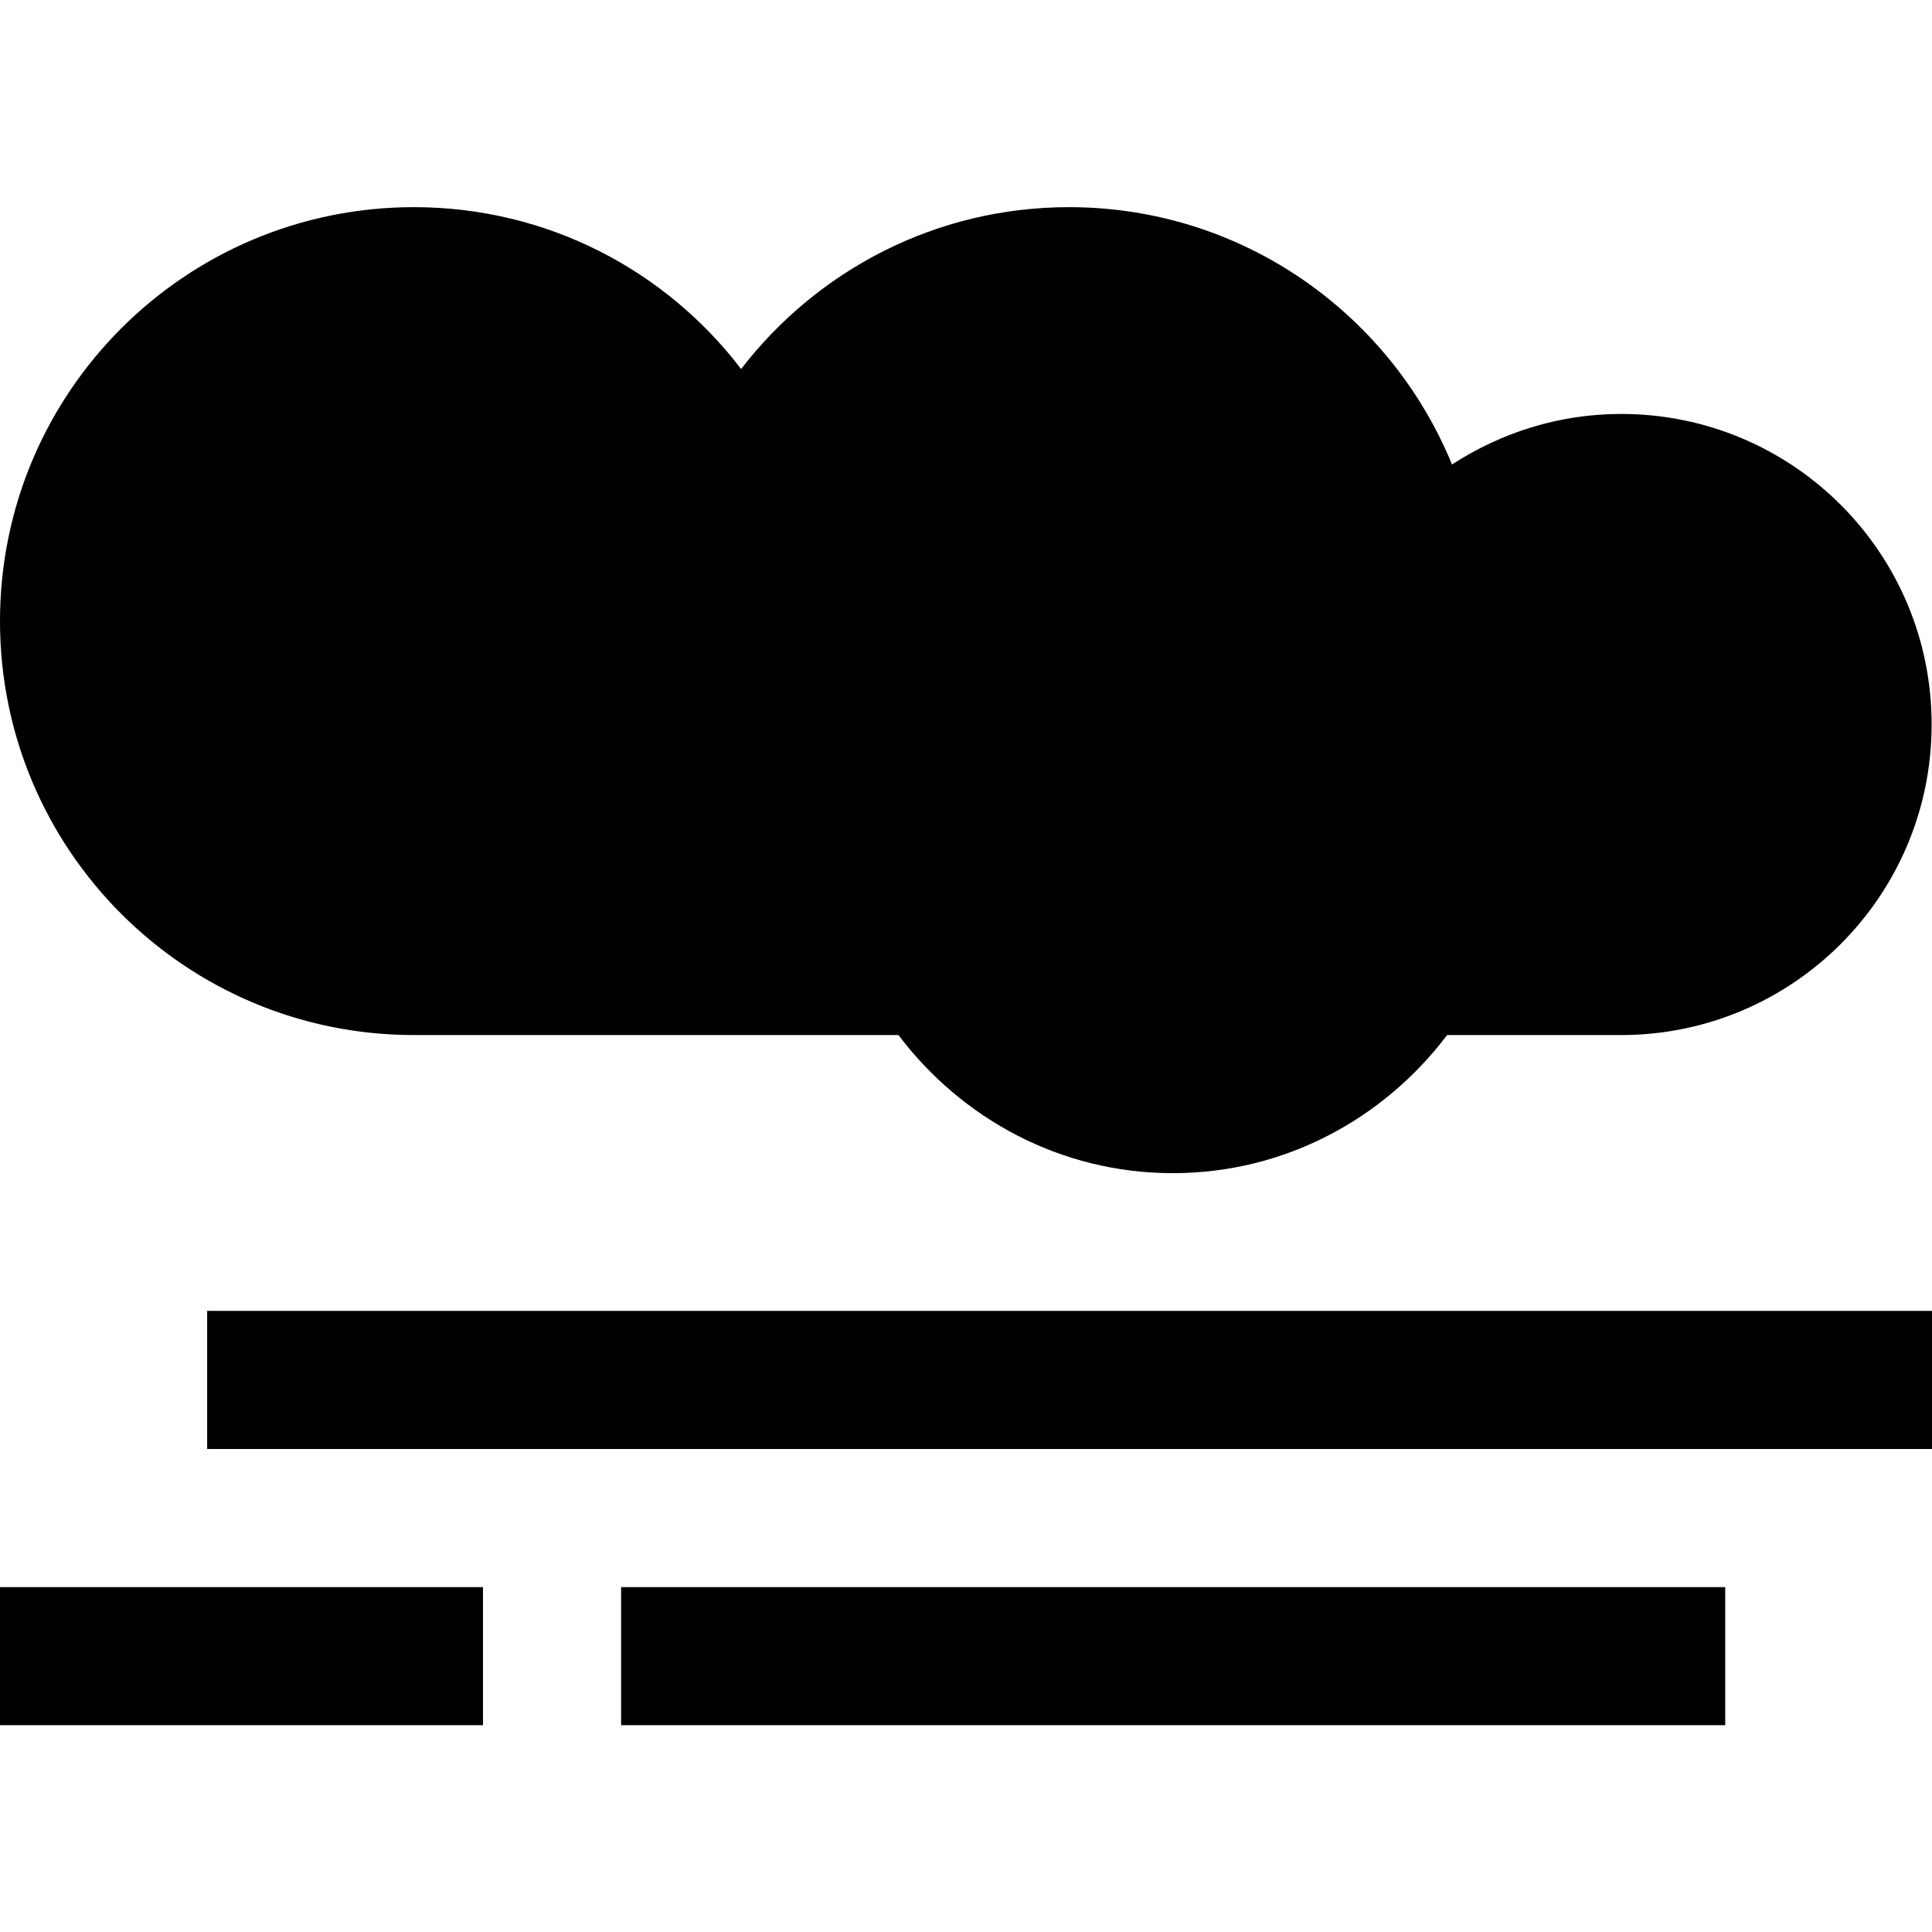 <?xml version="1.0" encoding="utf-8"?>
<!-- Generator: Adobe Illustrator 21.0.0, SVG Export Plug-In . SVG Version: 6.00 Build 0)  -->
<svg version="1.1" id="Layer_1" xmlns="http://www.w3.org/2000/svg" xmlns:xlink="http://www.w3.org/1999/xlink" x="0px" y="0px"
	 viewBox="0 0 512 512" style="enable-background:new 0 0 512 512;" xml:space="preserve">
<g>
	<path d="M109.7,54.9C49.1,54.9,0,104,0,164.6s49.1,109.7,109.7,109.7h128.4c16.7,22.1,42.9,36.6,72.7,36.6
		c29.8,0,56-14.5,72.7-36.6h46.1c45.4,0,82.3-36.8,82.3-82.3s-36.8-82.3-82.3-82.3c-16.5,0-31.9,5-44.8,13.4
		c-16.4-40-55.6-68.2-101.5-68.2c-35.4,0-66.8,16.8-86.9,42.9C176.5,71.7,145.1,54.9,109.7,54.9z M54.9,347.4V384H512v-36.6H54.9z
		 M0,420.6v36.6h128v-36.6H0z M164.6,420.6v36.6h292.6v-36.6H164.6z"/>
</g>
</svg>
